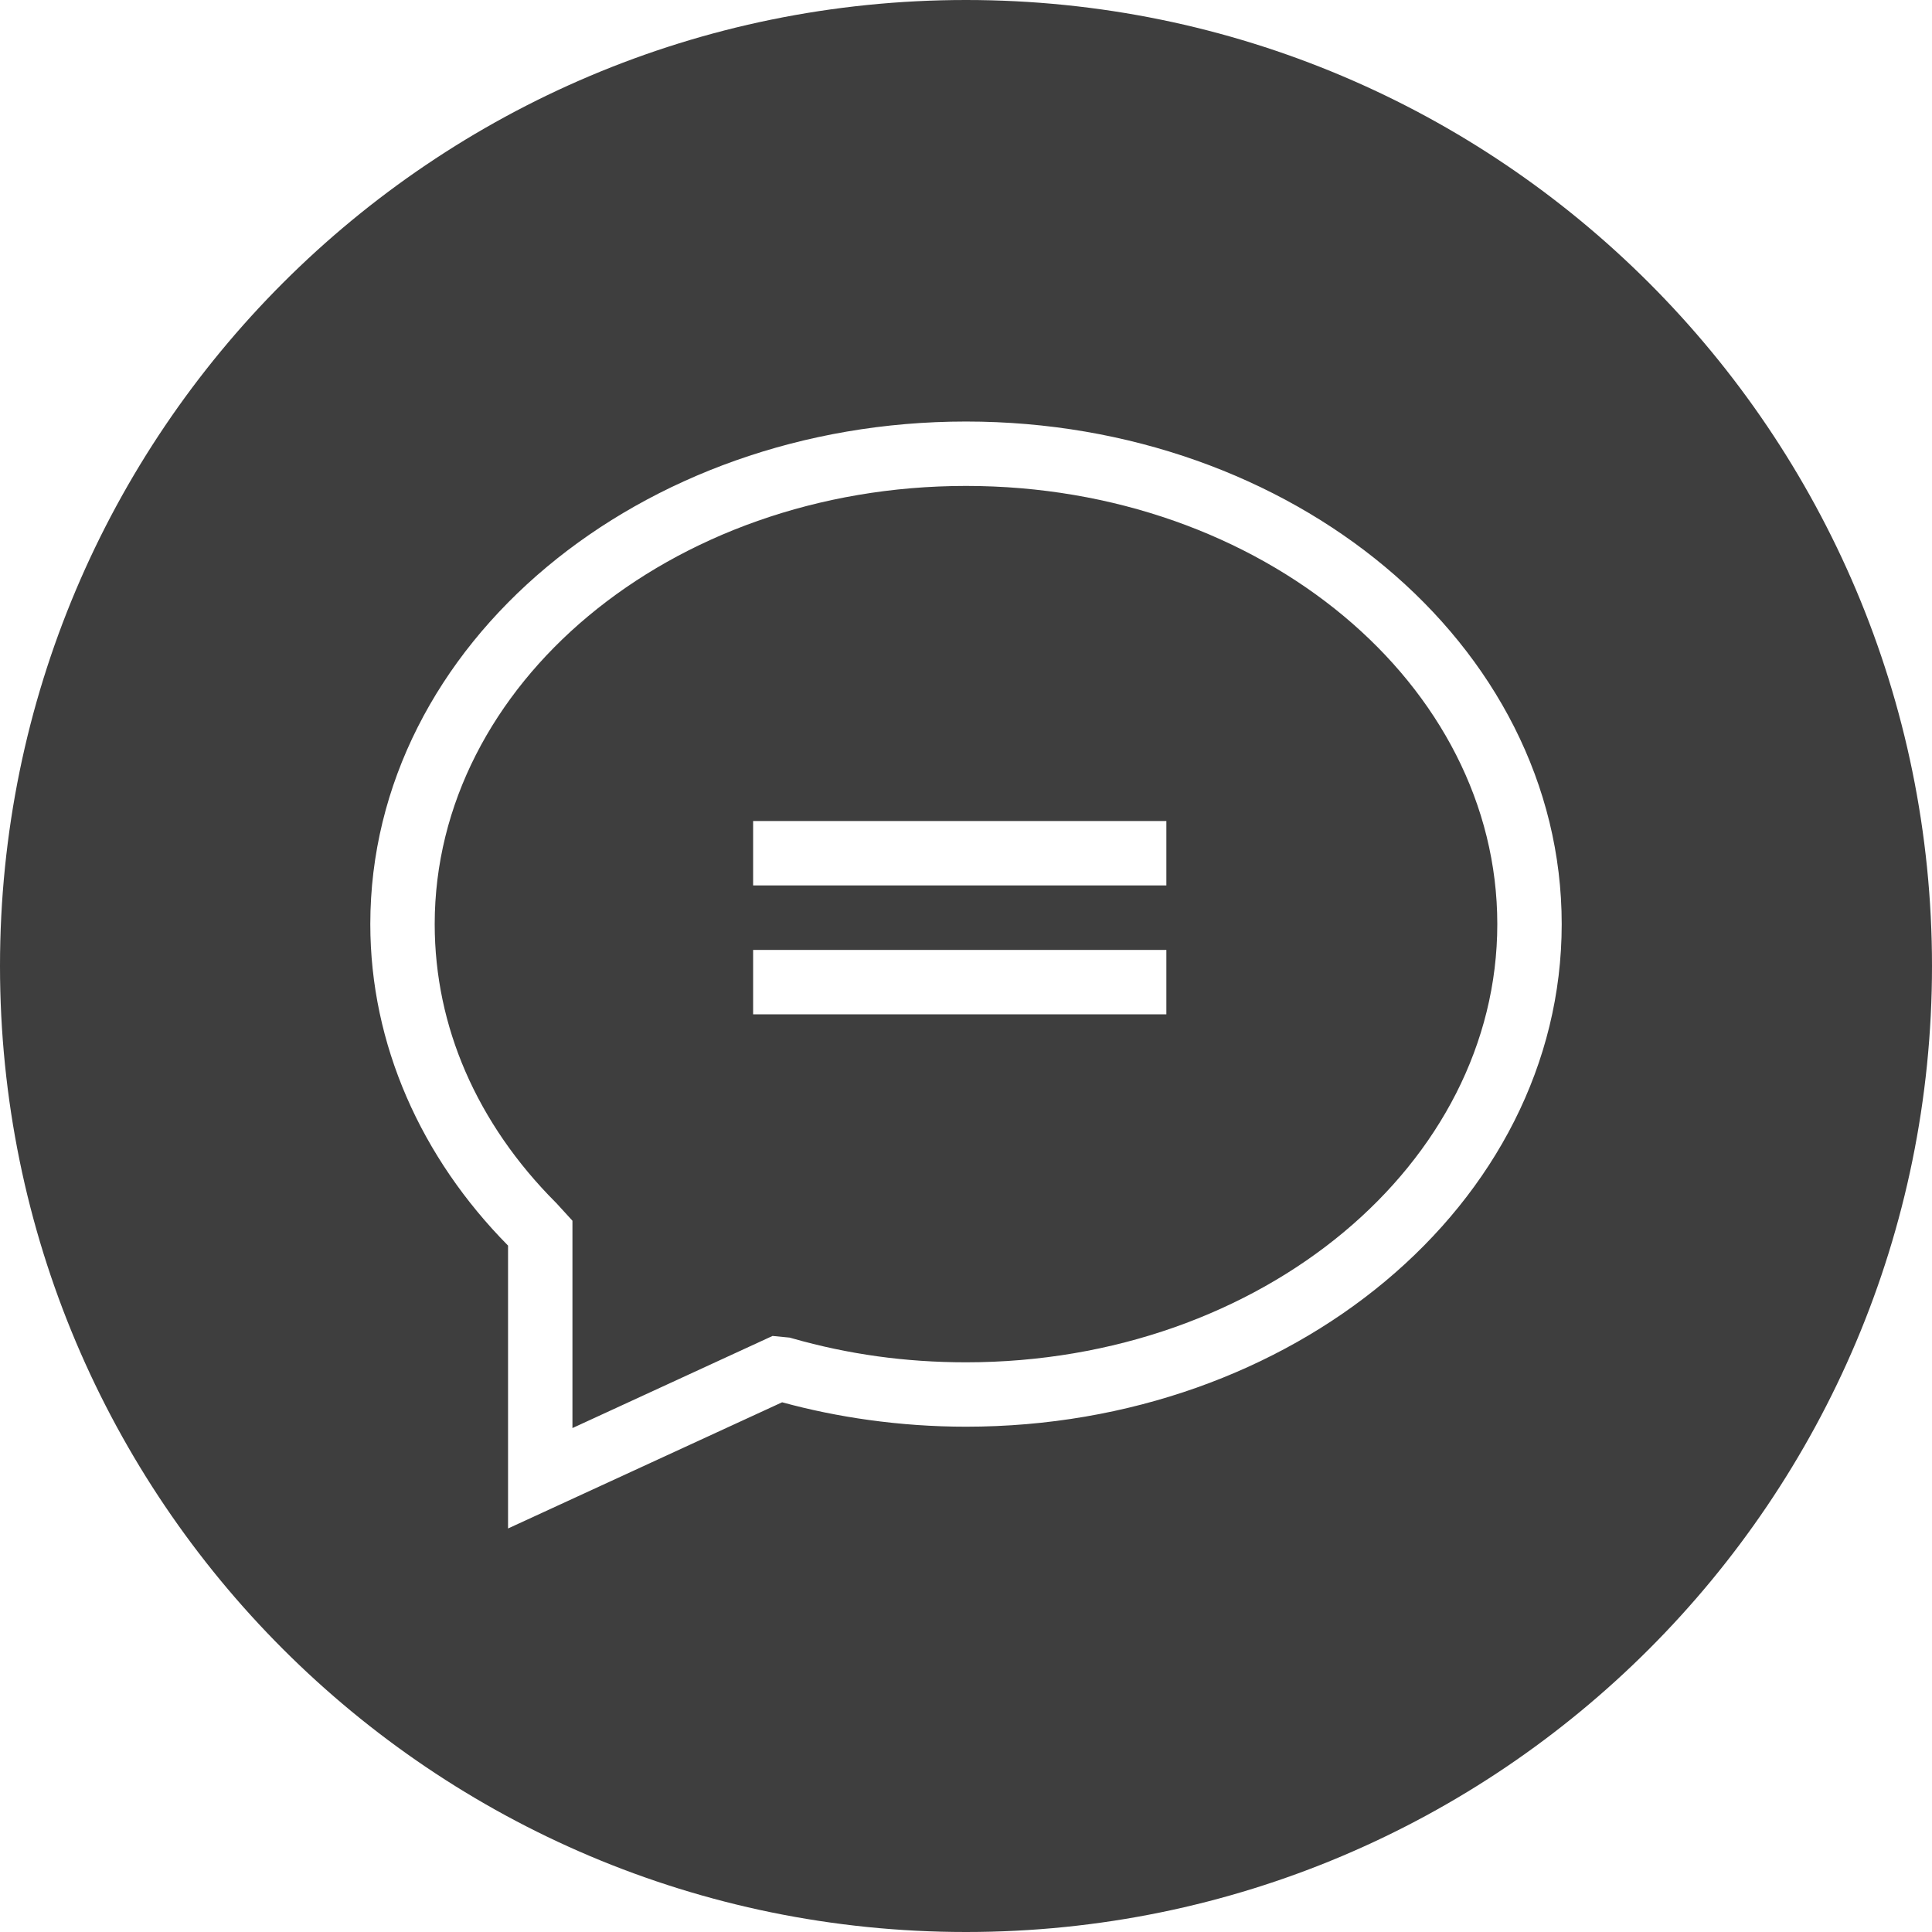 <?xml version="1.0" encoding="UTF-8"?> <svg xmlns="http://www.w3.org/2000/svg" viewBox="0 0 8304.35 8304.35"><path d="M4152.17 8304.35c2293.16,0 4152.17,-1859.01 4152.17,-4152.17 0,-2293.16 -1859.01,-4152.17 -4152.17,-4152.17 -2293.16,0 -4152.17,1859.01 -4152.17,4152.17 0,2293.16 1859.01,4152.17 4152.17,4152.17zm-915.01 -4775.28l1776.22 0 0 276.81 -1776.22 0 0 -276.81zm0 553.94l1776.22 0 0 276.81 -1776.22 0 0 -276.81zm-1053.42 1270.95c-185.93,-188.33 -334.72,-404.38 -436.74,-640.13 -100.51,-232.26 -155.33,-482.08 -155.33,-741.69 0,-601.26 290.13,-1144.12 759.17,-1535.65 462.3,-385.92 1099.29,-624.64 1801.34,-624.64 702.05,0 1339.03,238.72 1801.34,624.64 469.04,391.54 759.17,934.39 759.17,1535.65 0,601.28 -290.13,1144.1 -759.17,1535.64 -462.3,385.92 -1099.29,624.64 -1801.34,624.64 -140.73,0 -280.35,-9.91 -417.79,-28.91 -128.39,-17.74 -252.85,-43.31 -372.62,-76l-1178.03 542.36 0 -1215.91zm-183.71 -749.33c89.15,206 221.17,395.99 387.23,562.59l4.33 4.32 68.95 75.5 0 891.24 860.09 -395.99 74.05 7.21 10.13 2.91c119.25,34.09 242.07,60.21 367.4,77.53 122.05,16.87 248.95,25.67 379.95,25.67 635.64,0 1209.72,-213.92 1624.01,-559.75 407.58,-340.23 659.68,-808.37 659.68,-1323.71 0,-515.35 -252.11,-983.5 -659.68,-1323.73 -414.29,-345.83 -988.37,-559.75 -1624.01,-559.75 -635.64,0 -1209.72,213.92 -1624.01,559.75 -407.58,340.23 -659.68,808.37 -659.68,1323.73 0,222.81 46.44,435.77 131.55,632.49z" fill="rgb(62, 62, 62)"></path></svg> 
